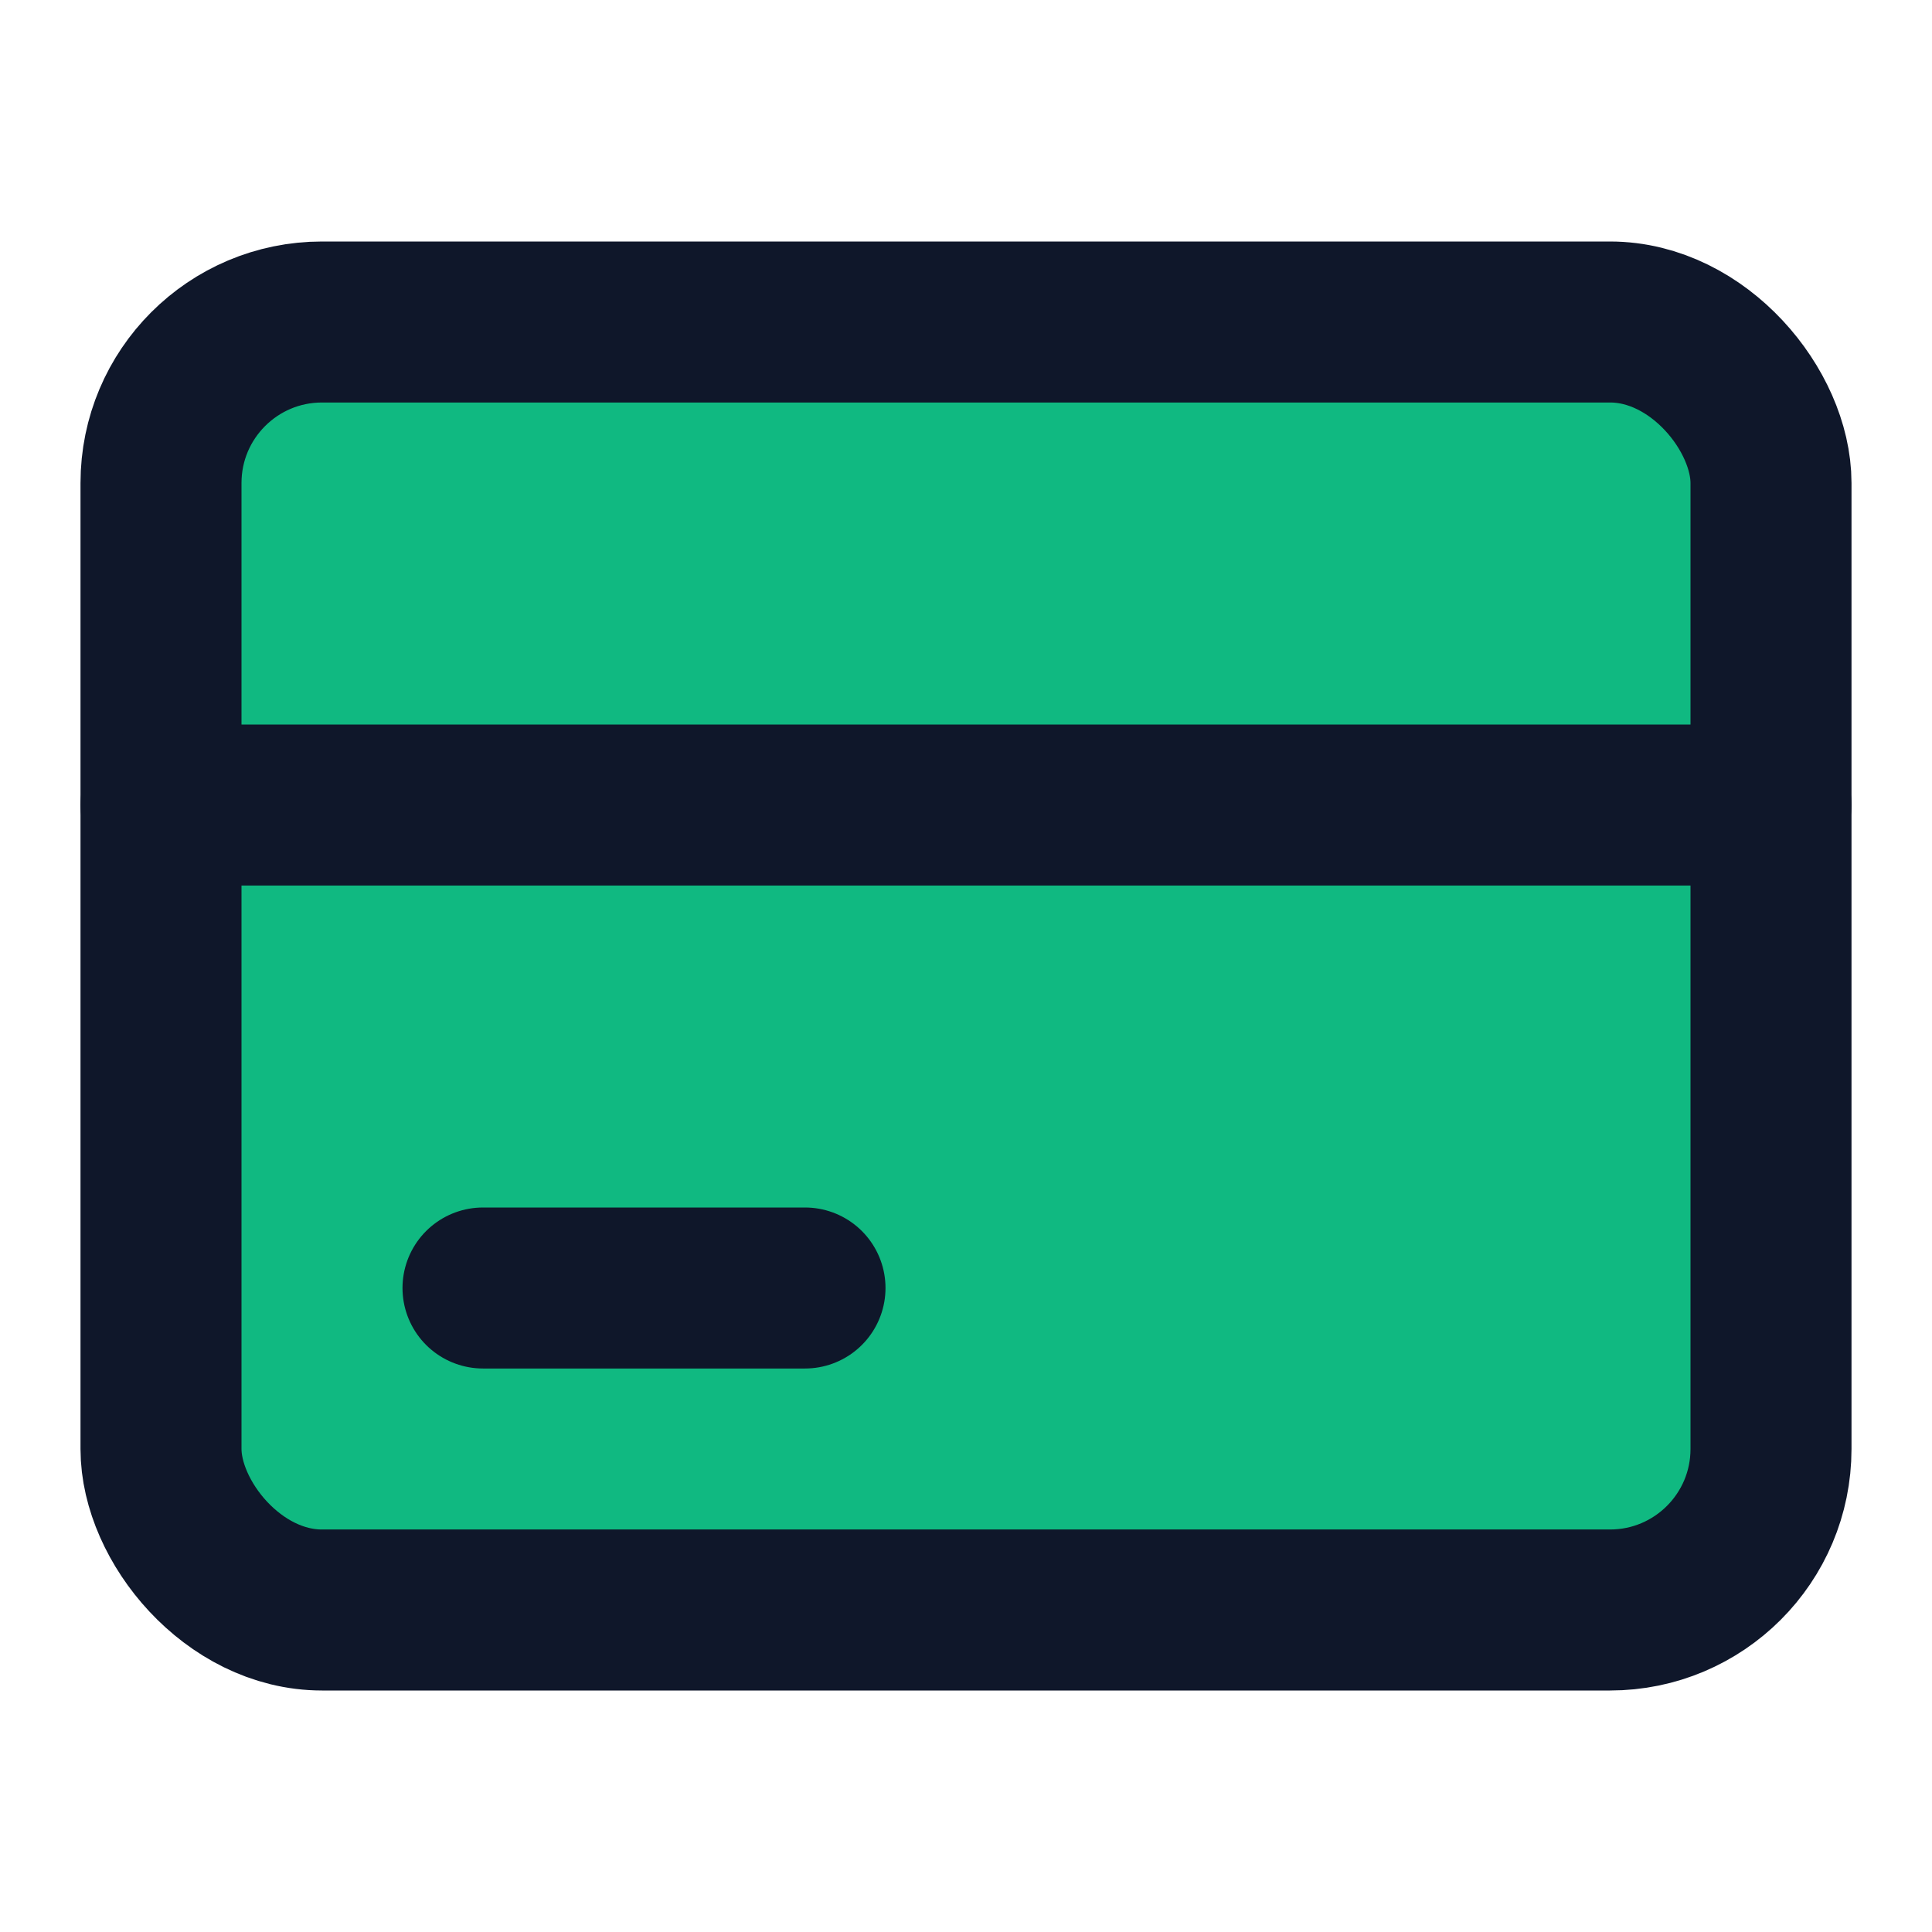 <svg xmlns="http://www.w3.org/2000/svg" width="32" height="32" viewBox="0 0 24 24" fill="none" stroke="currentColor" stroke-width="2" stroke-linecap="round" stroke-linejoin="round">
  <rect x="2" y="4" width="20" height="16" rx="2" ry="2" fill="#10b981" stroke="#0f172a"/>
  <line x1="2" y1="10" x2="22" y2="10" stroke="#0f172a"/>
  <line x1="6" y1="16" x2="10" y2="16" stroke="#0f172a"/>
</svg>


